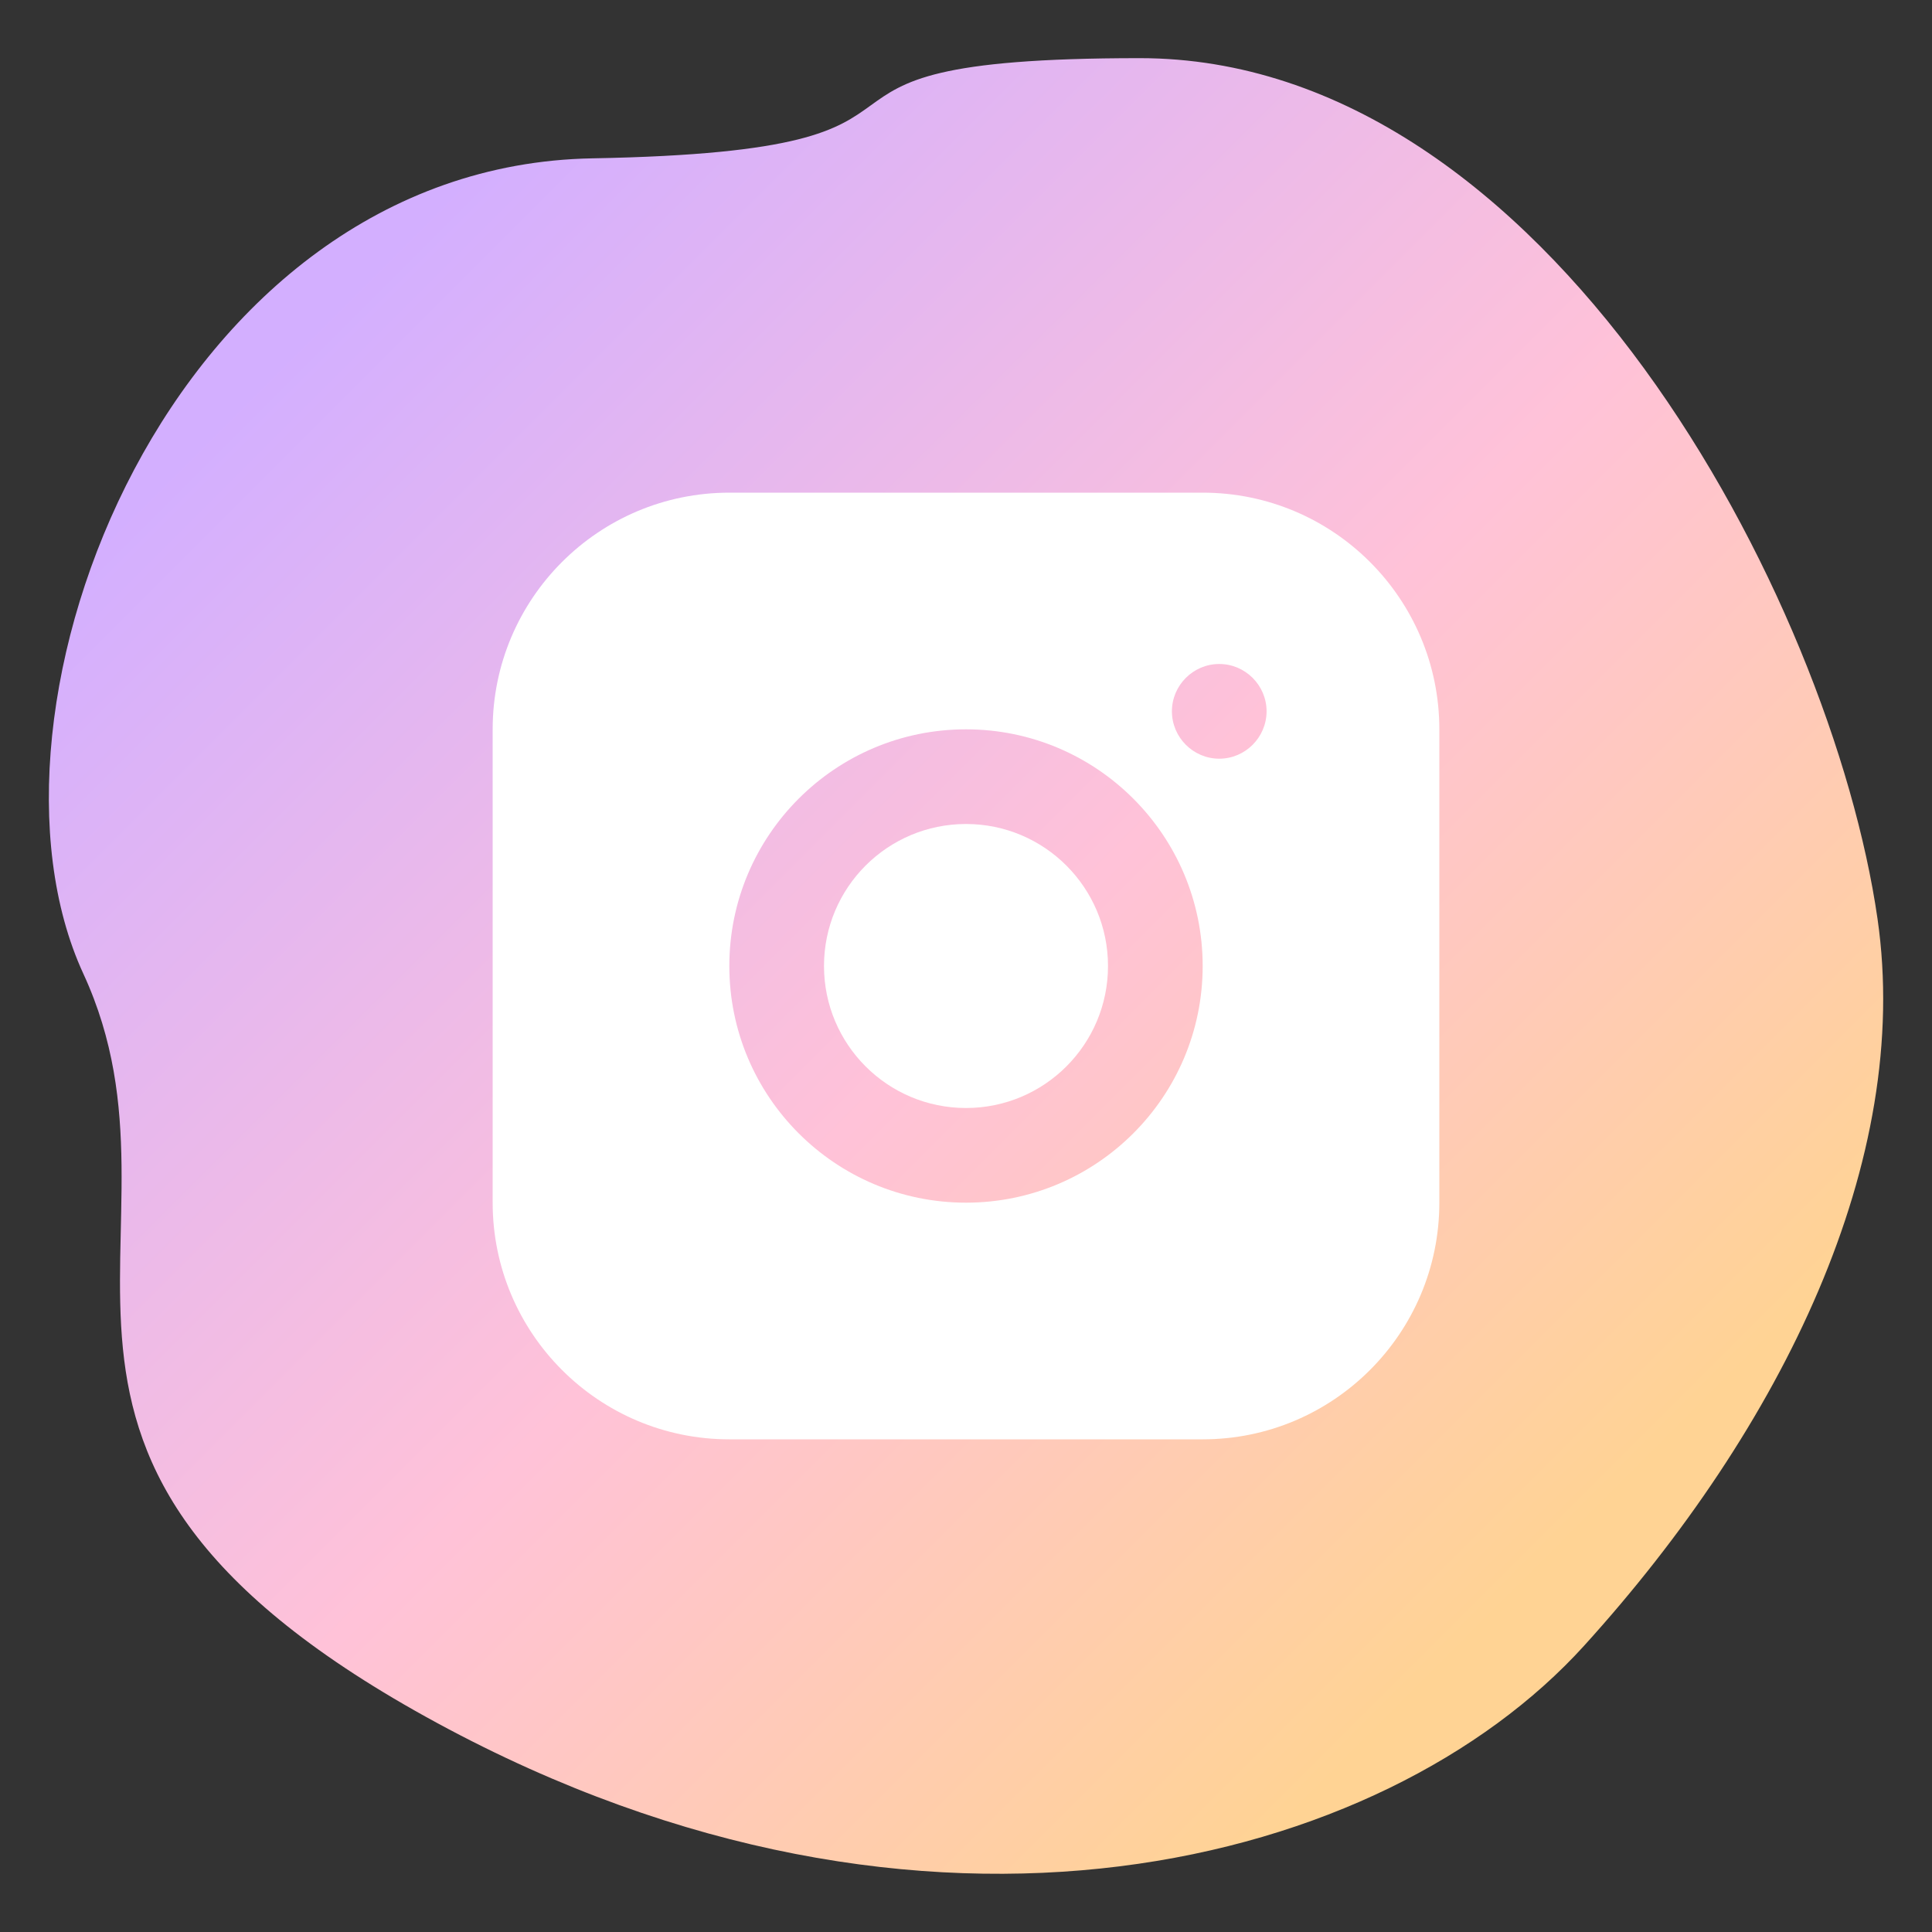 <?xml version="1.0" encoding="iso-8859-1"?>
<!-- Generator: Adobe Illustrator 16.0.0, SVG Export Plug-In . SVG Version: 6.00 Build 0)  -->
<!DOCTYPE svg PUBLIC "-//W3C//DTD SVG 1.1//EN" "http://www.w3.org/Graphics/SVG/1.1/DTD/svg11.dtd">
<svg version="1.1" id="&#x5716;&#x5C64;_1" xmlns="http://www.w3.org/2000/svg" xmlns:xlink="http://www.w3.org/1999/xlink" x="0px"
	 y="0px" width="50px" height="50px" viewBox="0 0 50 50" style="enable-background:new 0 0 50 50;" xml:space="preserve">
<rect x="0" y="0" width="50" height="50" fill="#333333" stroke="none"/>
<linearGradient id="SVGID_1_" gradientUnits="userSpaceOnUse" x1="7.894" y1="8.55" x2="39.932" y2="40.589">
	<stop  offset="0" style="stop-color:#D3AFFF"/>
	<stop  offset="0.542" style="stop-color:#FFC2D8"/>
	<stop  offset="1" style="stop-color:#FFD394"/>
</linearGradient>
<path style="fill:url(#SVGID_1_);" d="M48.59,23.778c-1.193-8.264-8.539-22.272-19.092-22.273c-10.552,0-3.291,2.396-14.174,2.593
	C4.442,4.298-1.008,18.342,2.157,25.2c3.167,6.859-3.493,12.538,9.167,19.397c12.663,6.86,24.51,3.684,29.667-2
	C46.147,36.913,49.492,30.022,48.59,23.778z"/>
<g>
	<path style="fill:#FFFFFF;" d="M31.125,12.75h-12.25c-3.381,0-6.125,2.744-6.125,6.125v12.25c0,3.381,2.744,6.125,6.125,6.125
		h12.25c3.381,0,6.125-2.744,6.125-6.125v-12.25C37.25,15.494,34.506,12.75,31.125,12.75z M25,31.125
		c-3.381,0-6.125-2.744-6.125-6.125s2.744-6.125,6.125-6.125s6.125,2.744,6.125,6.125S28.381,31.125,25,31.125z M31.554,19.635
		c-0.674,0-1.225-0.552-1.225-1.226c0-0.673,0.551-1.225,1.225-1.225s1.225,0.552,1.225,1.225
		C32.778,19.083,32.228,19.635,31.554,19.635z"/>
	<circle style="fill:#FFFFFF;" cx="25" cy="25" r="3.675"/>
</g>
</svg>
